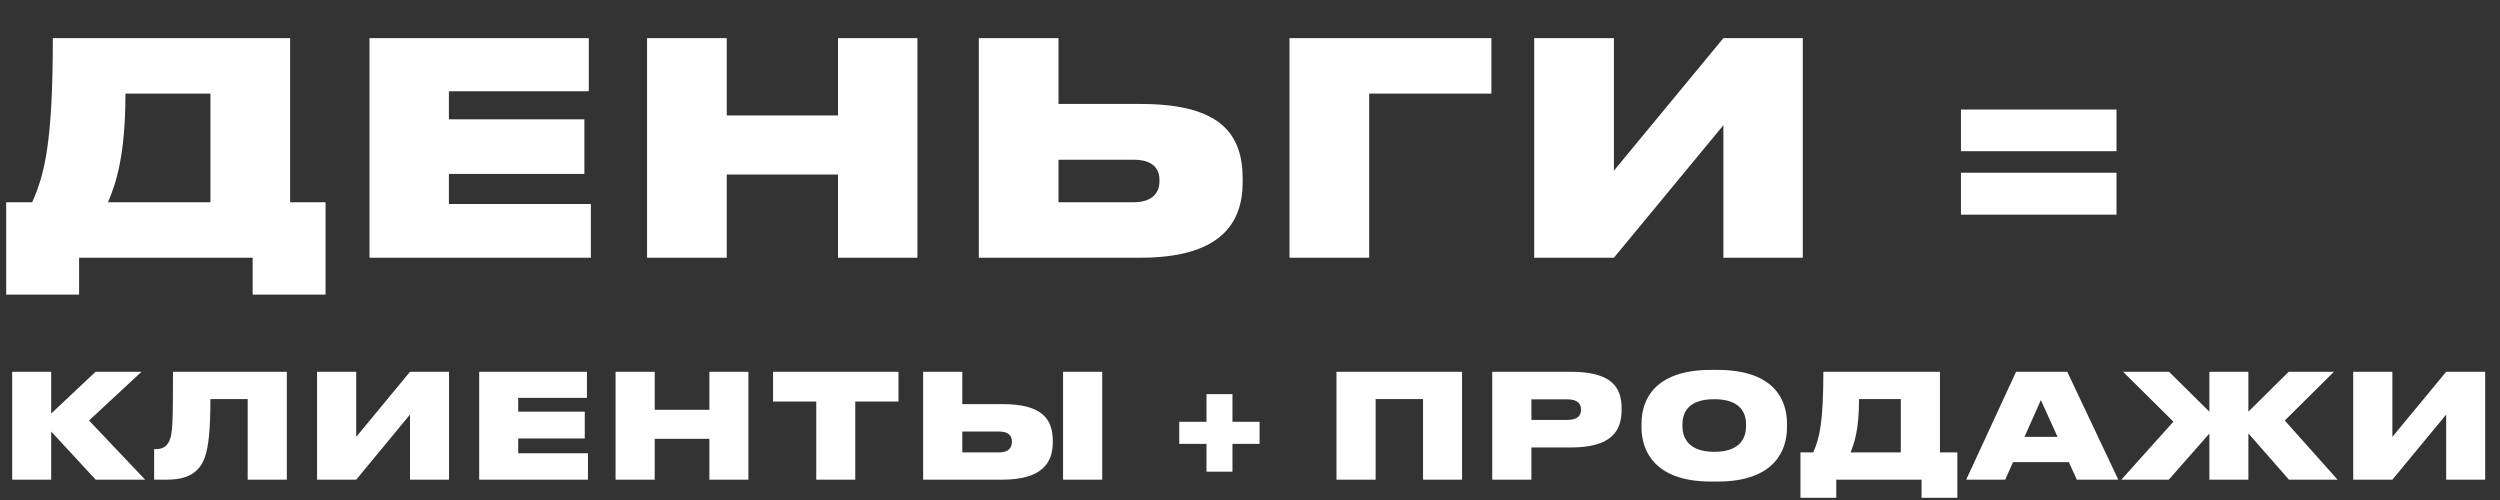 <?xml version="1.0" encoding="UTF-8"?> <svg xmlns="http://www.w3.org/2000/svg" width="485" height="97" viewBox="0 0 485 97" fill="none"><rect x="0" y="0" width="485" height="97" fill="#333333" stroke="none"/> <path d="M1.202 39.235V57.157H15.345V50H49.014V57.157H63.157V39.235H56.285V7.399H10.249C10.249 27.383 8.703 33.739 6.241 39.235H1.202ZM20.957 39.235C22.503 35.571 24.335 30.189 24.335 18.164H40.825V39.235H20.957ZM71.684 7.399V50H114.628V39.579H87.087V33.739H113.368V23.146H87.087V17.706H114.227V7.399H71.684ZM125.53 50H140.99V33.853H162.576V50H177.979V7.399H162.576V22.401H140.99V7.399H125.53V50ZM205.348 7.399H189.888V50H221.208C236.611 50 241.077 43.472 241.077 35.342V34.712C241.077 26.009 236.84 20.168 221.265 20.168H205.348V7.399ZM205.348 39.235V30.99H219.949C223.327 30.99 224.93 32.479 224.93 34.826V35.227C224.93 37.575 223.327 39.235 219.949 39.235H205.348ZM250.164 50H265.624V18.164H289.329V7.399H250.164V50ZM334.338 50H349.74V7.399H334.338L313.095 33.109V7.399H297.635V50H313.095L334.338 24.291V50ZM380.424 21.256V29.33H410.6V21.256H380.424ZM380.424 33.51V41.64H410.6V33.51H380.424Z" fill="white"></path> <path d="M18.567 93.056H28.16L17.273 81.578L27.457 72.126H18.539L9.931 80.228V72.126H2.363V93.056H9.931V83.716L18.567 93.056ZM48.049 93.056H55.645V72.126H33.561C33.561 82.084 33.477 84.166 32.858 85.516C32.407 86.501 31.676 87.12 30.354 87.12H29.904V93.056H32.295C36.627 93.056 38.625 91.537 39.666 88.921C40.481 86.811 40.819 83.181 40.819 77.415H48.049V93.056ZM79.542 93.056H87.11V72.126H79.542L69.105 84.757V72.126H61.51V93.056H69.105L79.542 80.425V93.056ZM92.965 72.126V93.056H114.064V87.936H100.532V85.066H113.445V79.862H100.532V77.189H113.867V72.126H92.965ZM119.42 93.056H127.016V85.123H137.621V93.056H145.189V72.126H137.621V79.496H127.016V72.126H119.42V93.056ZM158.354 93.056H165.922V77.893H174.305V72.126H149.971V77.893H158.354V93.056ZM186.684 72.126H179.089V93.056H194.477C202.044 93.056 204.239 89.849 204.239 85.854V85.545C204.239 81.269 202.157 78.399 194.505 78.399H186.684V72.126ZM186.684 87.767V83.716H193.858C195.518 83.716 196.305 84.448 196.305 85.601V85.798C196.305 86.951 195.518 87.767 193.858 87.767H186.684ZM213.832 72.126H206.236V93.056H213.832V72.126ZM244.357 86.107V81.831H239.097V76.458H234.061V81.831H228.772V86.107H234.061V91.509H239.097V86.107H244.357ZM259.277 93.056H266.873V77.415H276.072V93.056H283.639V72.126H259.277V93.056ZM304.772 86.811C312.48 86.811 314.59 83.716 314.59 79.552V79.187C314.59 75.051 312.564 72.126 304.772 72.126H289.496V93.056H297.092V86.811H304.772ZM297.092 77.471H304.068C306.122 77.471 306.713 78.399 306.713 79.412V79.468C306.713 80.565 306.122 81.466 304.068 81.466H297.092V77.471ZM331.932 71.76C320.82 71.76 318.457 77.752 318.457 82.112V82.957C318.457 87.233 320.792 93.422 331.932 93.422H333.198C344.395 93.422 346.673 87.233 346.673 82.957V82.112C346.673 77.78 344.367 71.76 333.198 71.76H331.932ZM338.74 82.647C338.74 84.672 337.84 87.654 332.579 87.654C327.318 87.654 326.39 84.672 326.39 82.647V82.338C326.39 80.312 327.262 77.443 332.551 77.443C337.84 77.443 338.74 80.312 338.74 82.338V82.647ZM349.288 87.767V96.572H356.237V93.056H372.778V96.572H379.727V87.767H376.351V72.126H353.733C353.733 81.944 352.973 85.066 351.764 87.767H349.288ZM358.993 87.767C359.753 85.967 360.653 83.322 360.653 77.415H368.755V87.767H358.993ZM399.164 84.757H392.75L395.929 77.611L399.164 84.757ZM402.906 93.056H410.951L401.049 72.126H391.118L381.441 93.056H389.008L390.528 89.652H401.358L402.906 93.056ZM428.619 93.056H436.186V84.082L444.063 93.056H453.488L443.248 81.578L452.784 72.126H444.007L436.186 79.862V72.126H428.619V79.862L420.798 72.126H411.88L421.642 81.803L411.543 93.056H420.742L428.619 84.11V93.056ZM474.557 93.056H482.125V72.126H474.557L464.12 84.757V72.126H456.525V93.056H464.12L474.557 80.425V93.056Z" fill="white"></path> </svg> 